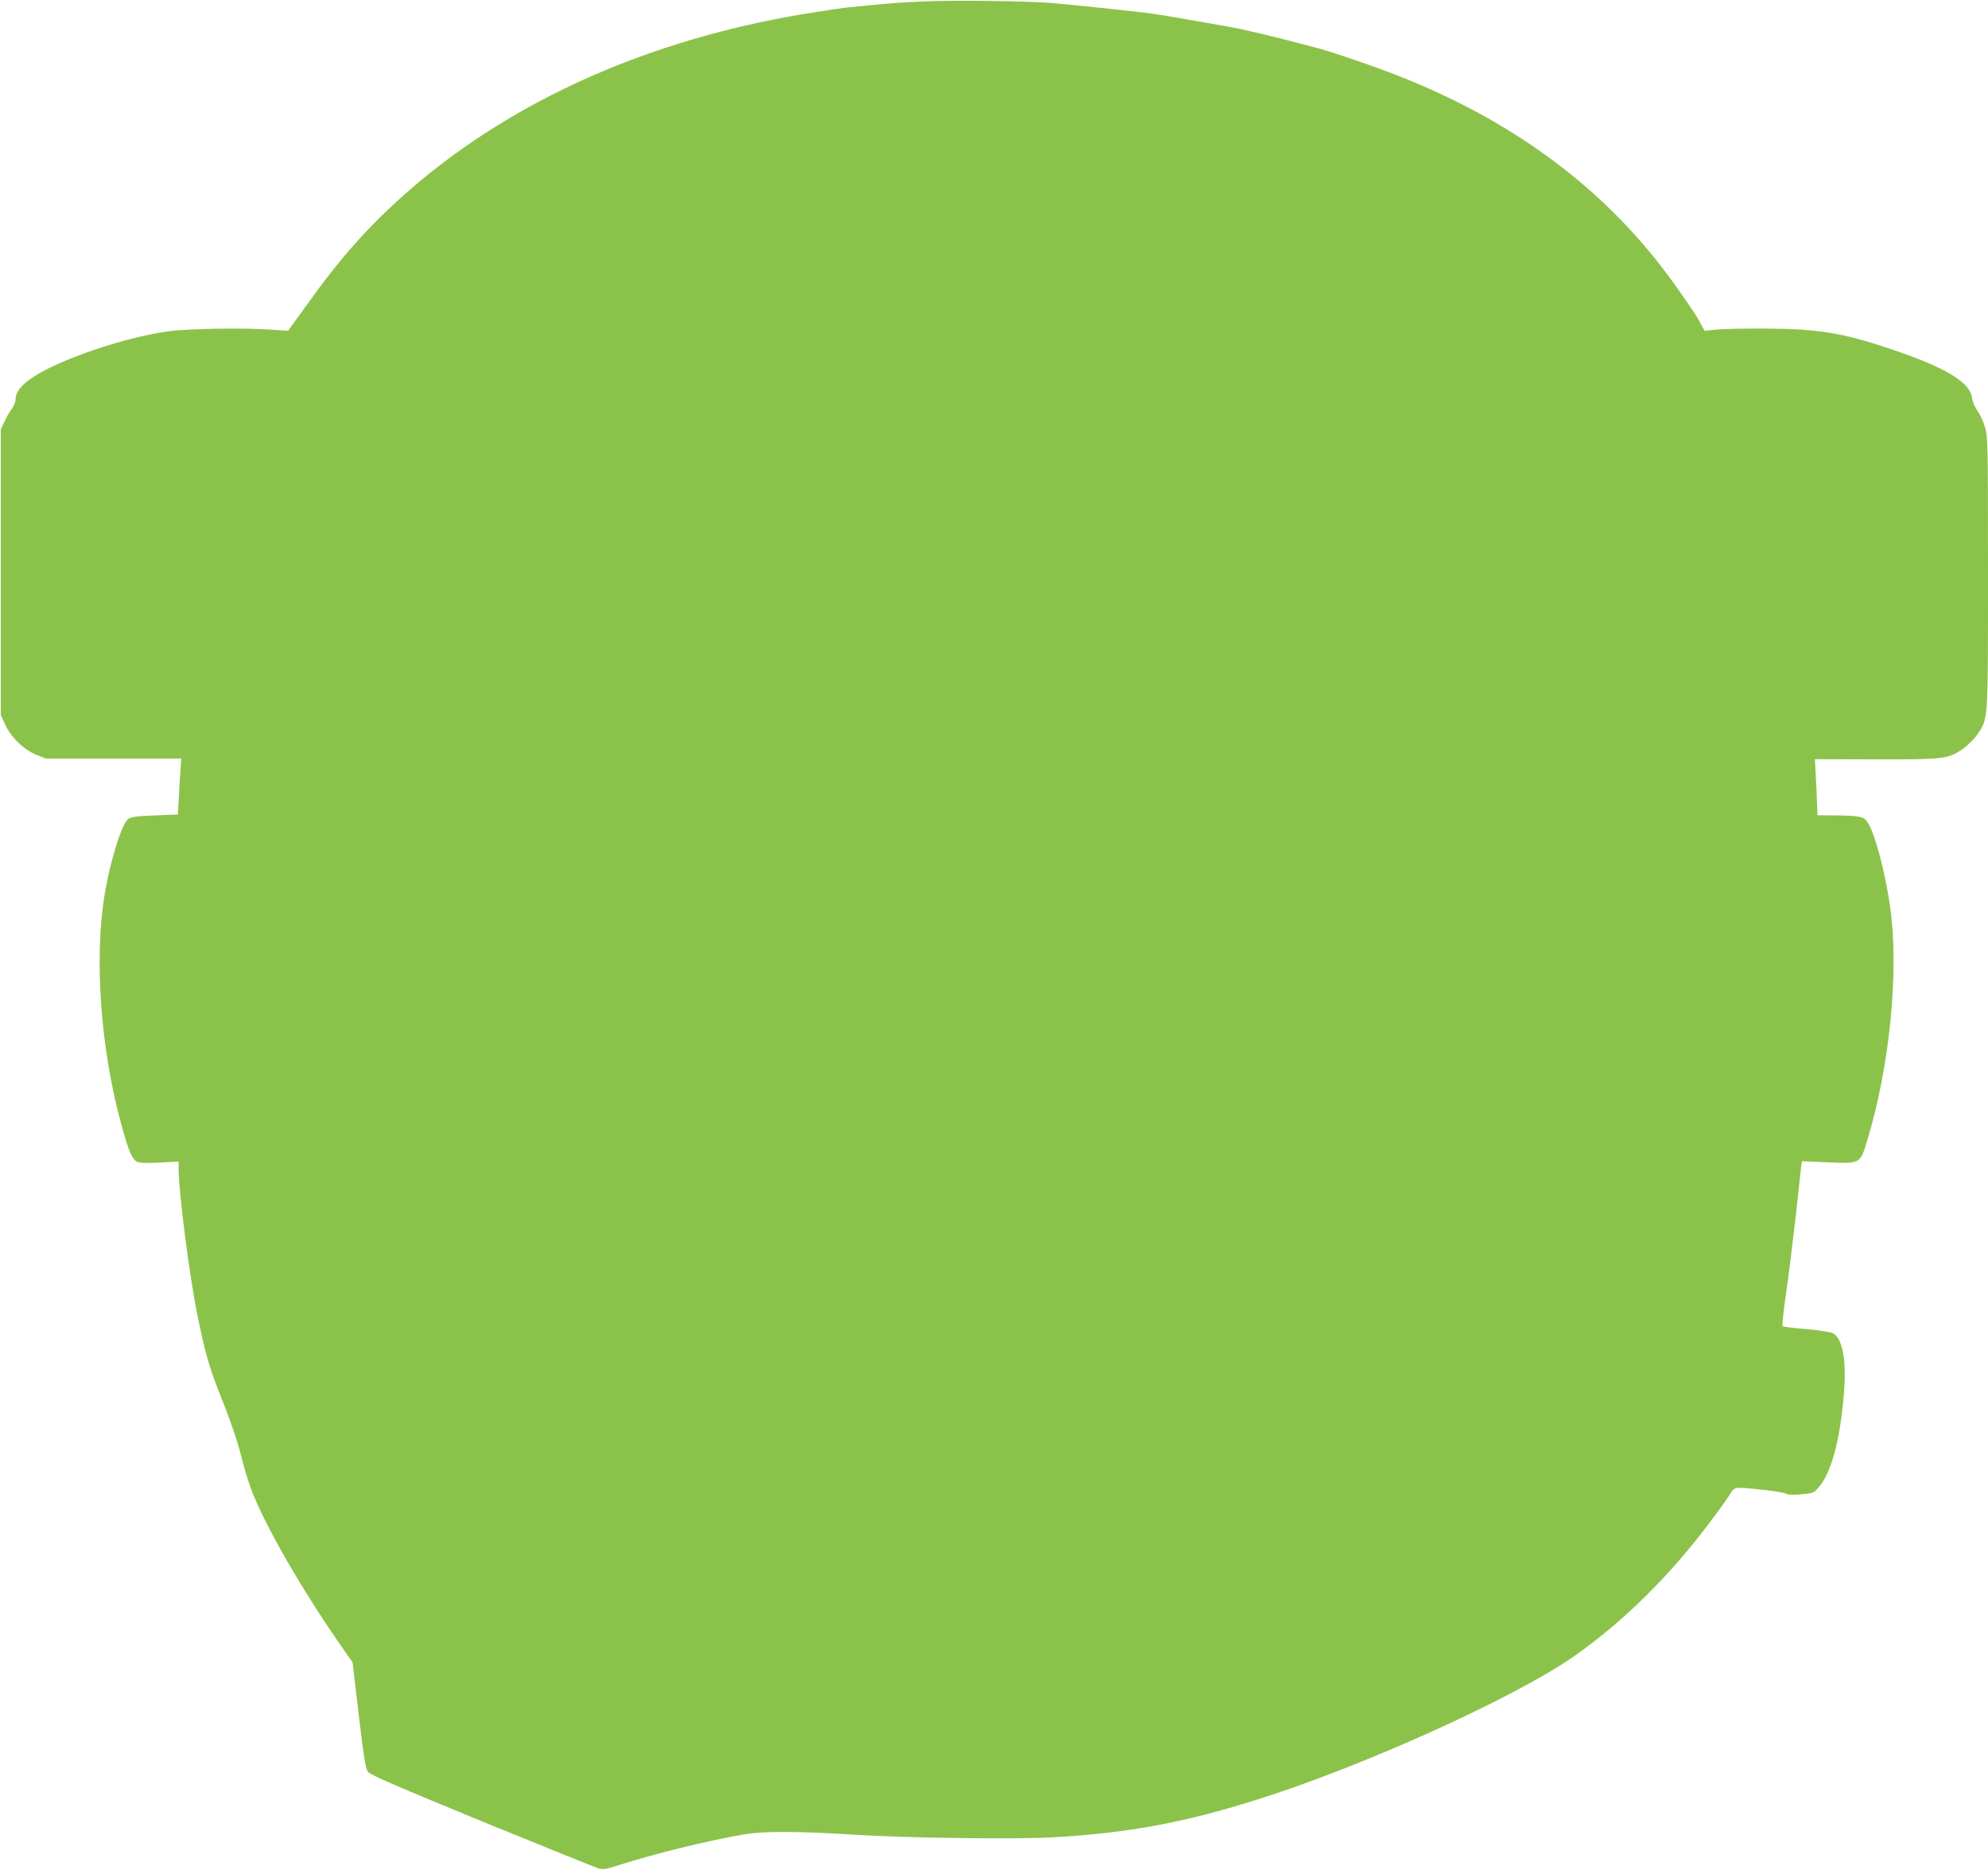 <?xml version="1.0" standalone="no"?>
<!DOCTYPE svg PUBLIC "-//W3C//DTD SVG 20010904//EN"
 "http://www.w3.org/TR/2001/REC-SVG-20010904/DTD/svg10.dtd">
<svg version="1.0" xmlns="http://www.w3.org/2000/svg"
 width="1280pt" height="1204pt" viewBox="0 0 1280 1204"
 preserveAspectRatio="xMidYMid meet">
<g transform="translate(0,1204) scale(0.1,-0.1)"
fill="#8bc34a" stroke="none">
<path d="M5925 12030 c-93 -4 -217 -13 -275 -19 -58 -6 -136 -14 -175 -17 -38
-3 -176 -24 -305 -45 -991 -166 -1855 -550 -2515 -1117 -249 -215 -443 -427
-643 -705 l-157 -217 -105 7 c-179 13 -543 7 -670 -11 -231 -33 -548 -131
-763 -236 -146 -72 -217 -138 -217 -203 0 -16 -11 -43 -25 -61 -13 -18 -35
-54 -47 -82 l-23 -49 0 -920 0 -920 29 -62 c37 -82 120 -161 201 -194 l60 -24
436 0 436 0 -4 -60 c-3 -33 -8 -114 -11 -180 l-7 -120 -147 -6 c-111 -4 -152
-9 -171 -22 -41 -27 -113 -254 -152 -480 -71 -418 -27 -1015 111 -1506 43
-155 65 -206 95 -222 17 -8 57 -10 146 -6 l123 7 0 -43 c0 -158 72 -712 125
-967 55 -261 74 -322 173 -570 39 -99 83 -230 101 -302 17 -70 47 -172 67
-225 86 -232 332 -659 598 -1038 l56 -80 40 -340 c32 -270 44 -345 59 -365 14
-19 180 -91 732 -318 393 -160 730 -297 750 -303 31 -10 49 -7 133 20 231 74
573 158 806 198 129 22 343 21 715 -2 354 -22 1049 -31 1290 -16 470 28 823
93 1280 236 690 215 1679 662 2065 933 318 224 616 519 879 872 48 63 100 136
116 162 35 55 24 54 215 34 69 -7 135 -18 147 -24 14 -8 47 -10 100 -5 70 6
81 9 106 37 85 90 144 304 169 608 18 217 -8 360 -71 393 -15 7 -92 19 -171
26 -80 6 -148 15 -152 18 -5 4 5 97 21 206 16 110 43 328 61 485 17 157 34
305 36 329 l6 43 166 -7 c209 -9 208 -10 252 133 146 475 208 1090 151 1504
-31 228 -102 494 -150 558 -23 32 -50 37 -197 39 l-122 1 -6 158 c-4 86 -8
167 -9 180 l-2 23 394 -1 c442 -1 464 2 561 69 30 21 71 62 92 92 70 103 68
73 68 1045 0 838 -1 874 -20 935 -10 35 -32 82 -48 104 -17 23 -32 58 -35 84
-13 100 -170 194 -516 311 -316 107 -476 133 -816 134 -126 1 -266 -2 -310 -6
l-80 -8 -37 68 c-20 37 -100 154 -177 260 -453 622 -1088 1078 -1916 1373
-137 49 -299 103 -360 119 -299 79 -471 120 -585 140 -69 12 -197 35 -285 50
-88 16 -200 33 -250 39 -171 20 -470 51 -585 61 -162 14 -653 20 -855 10z"/>
</g>
</svg>
